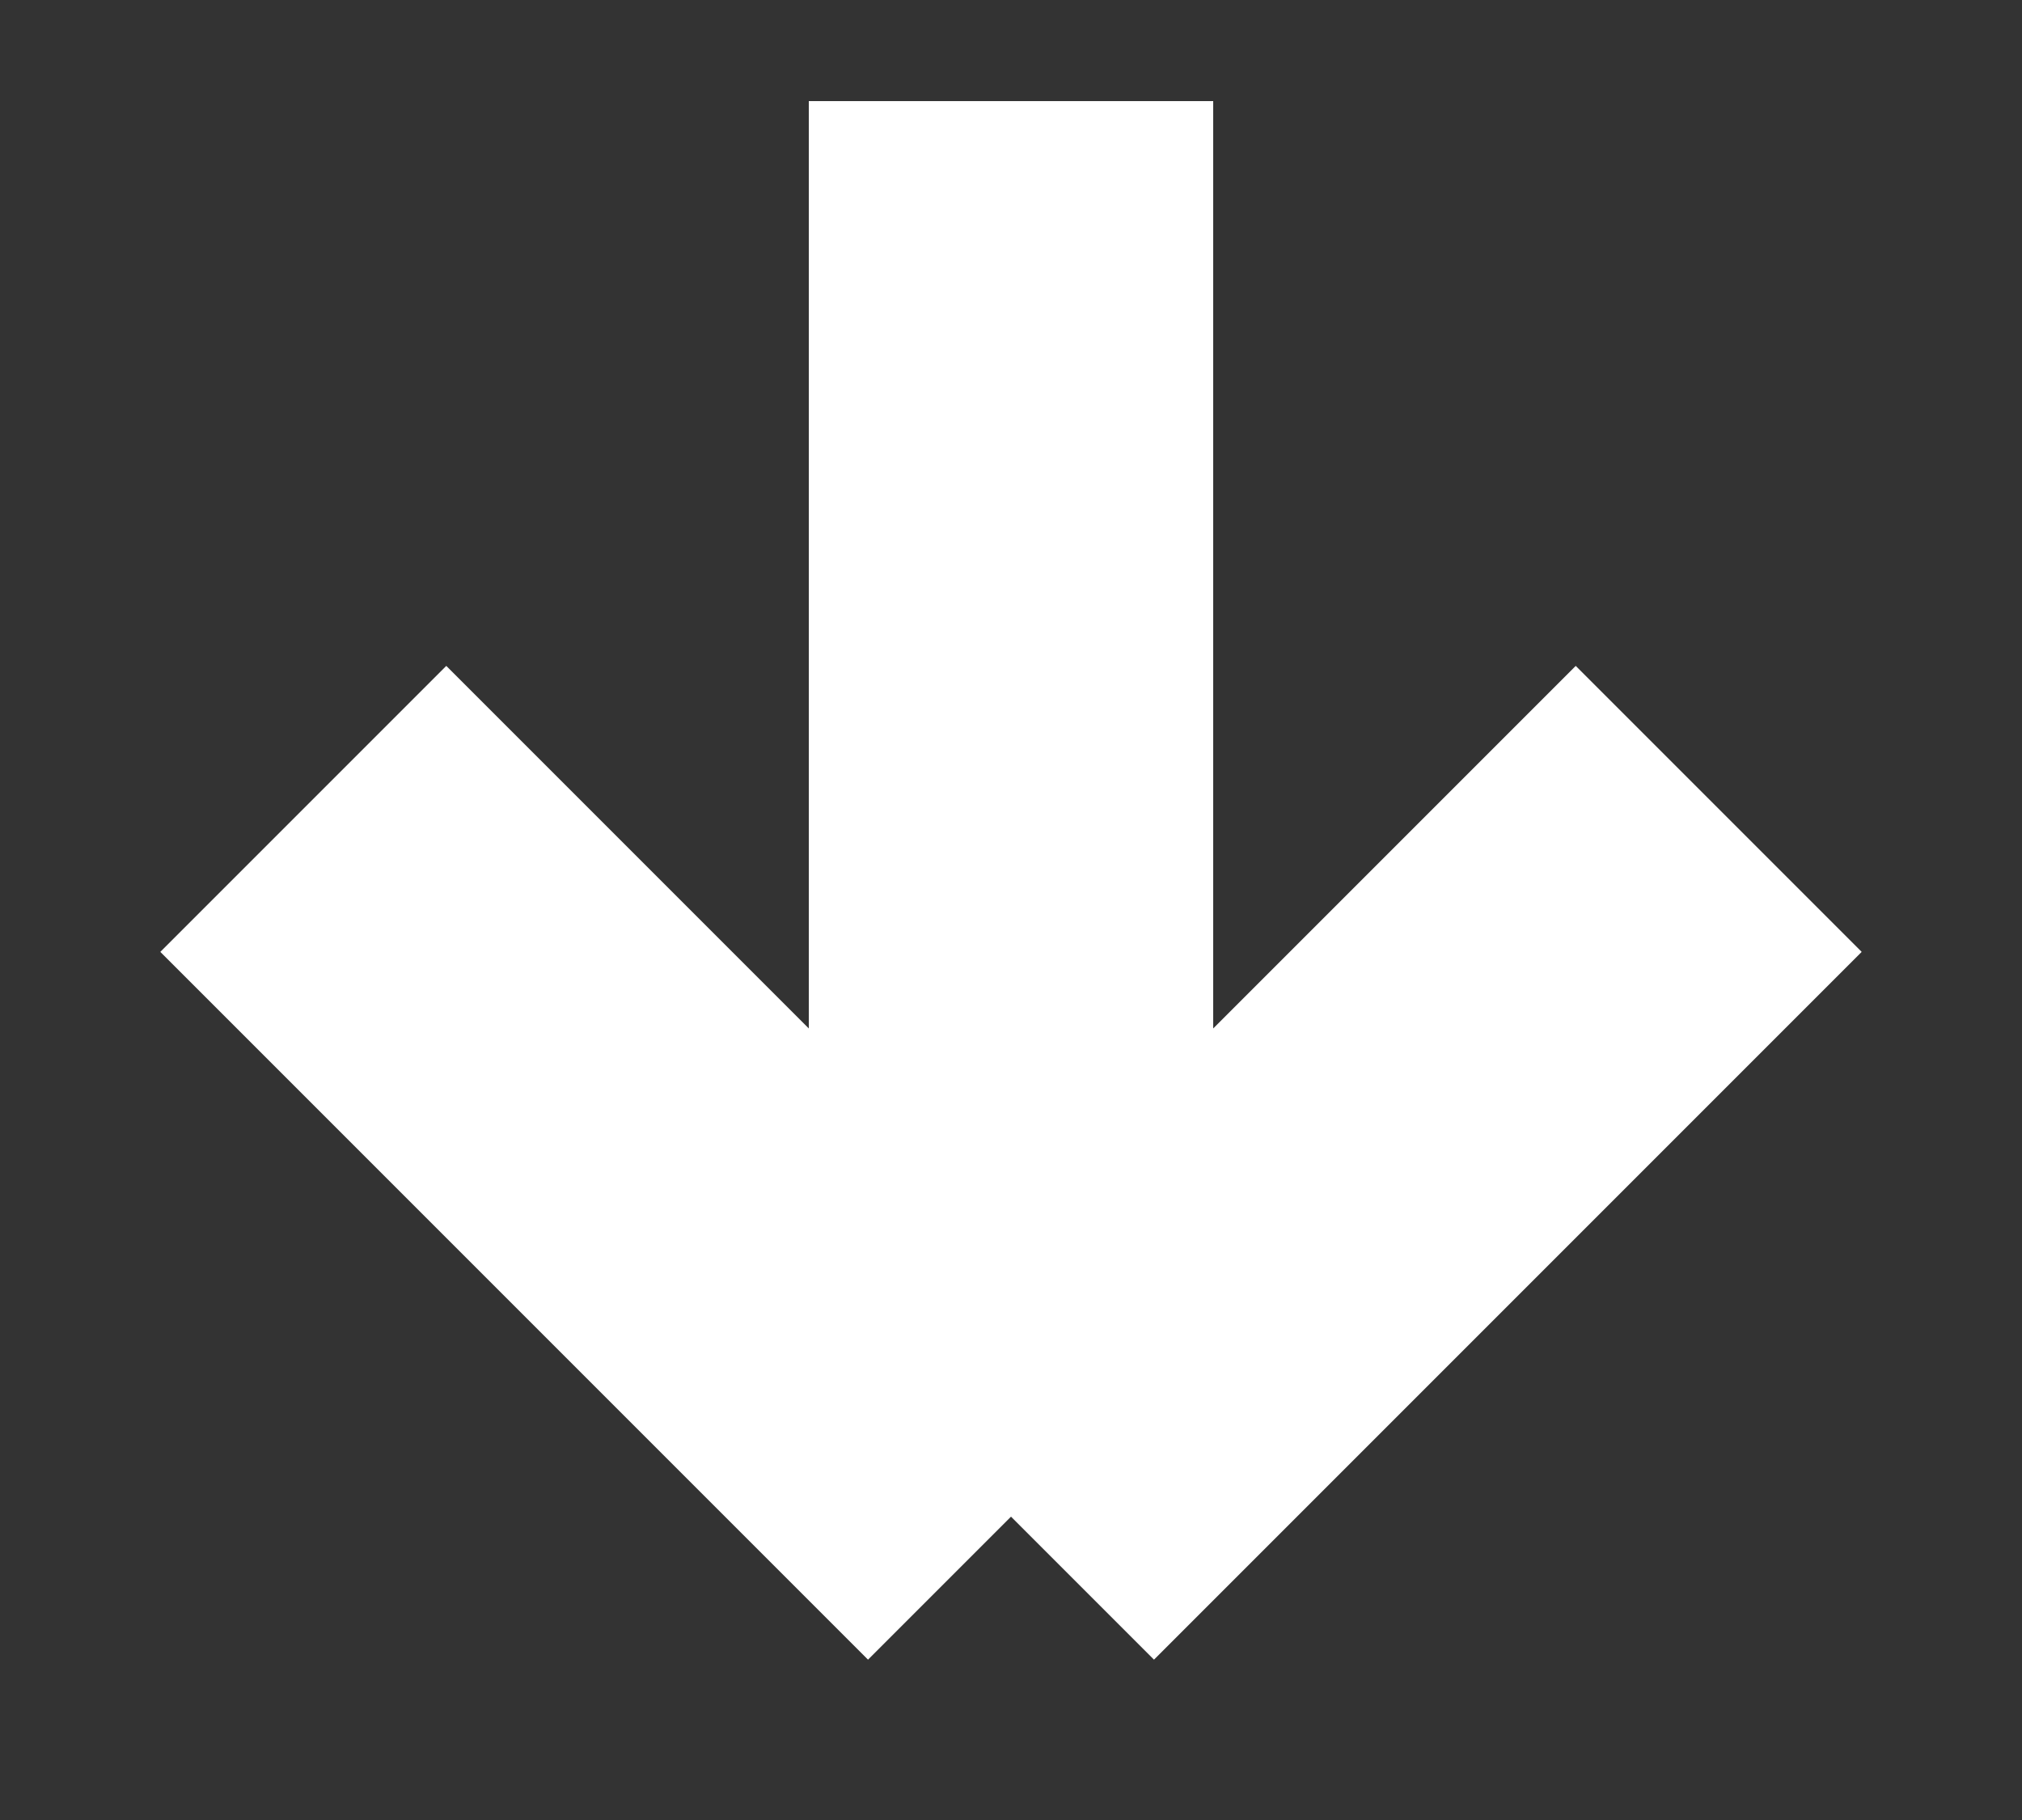 <svg width="10" height="9" viewBox="0 0 10 9" fill="none" xmlns="http://www.w3.org/2000/svg">
<rect x="0" y="0" width="10" height="9" fill="#333333" stroke="none"/>
<path d="M8.5 4L5 7.5M5 7.5L1.5 4M5 7.5L5 0.5" stroke="white" stroke-width="2" stroke-linejoin="round"/>
</svg>

